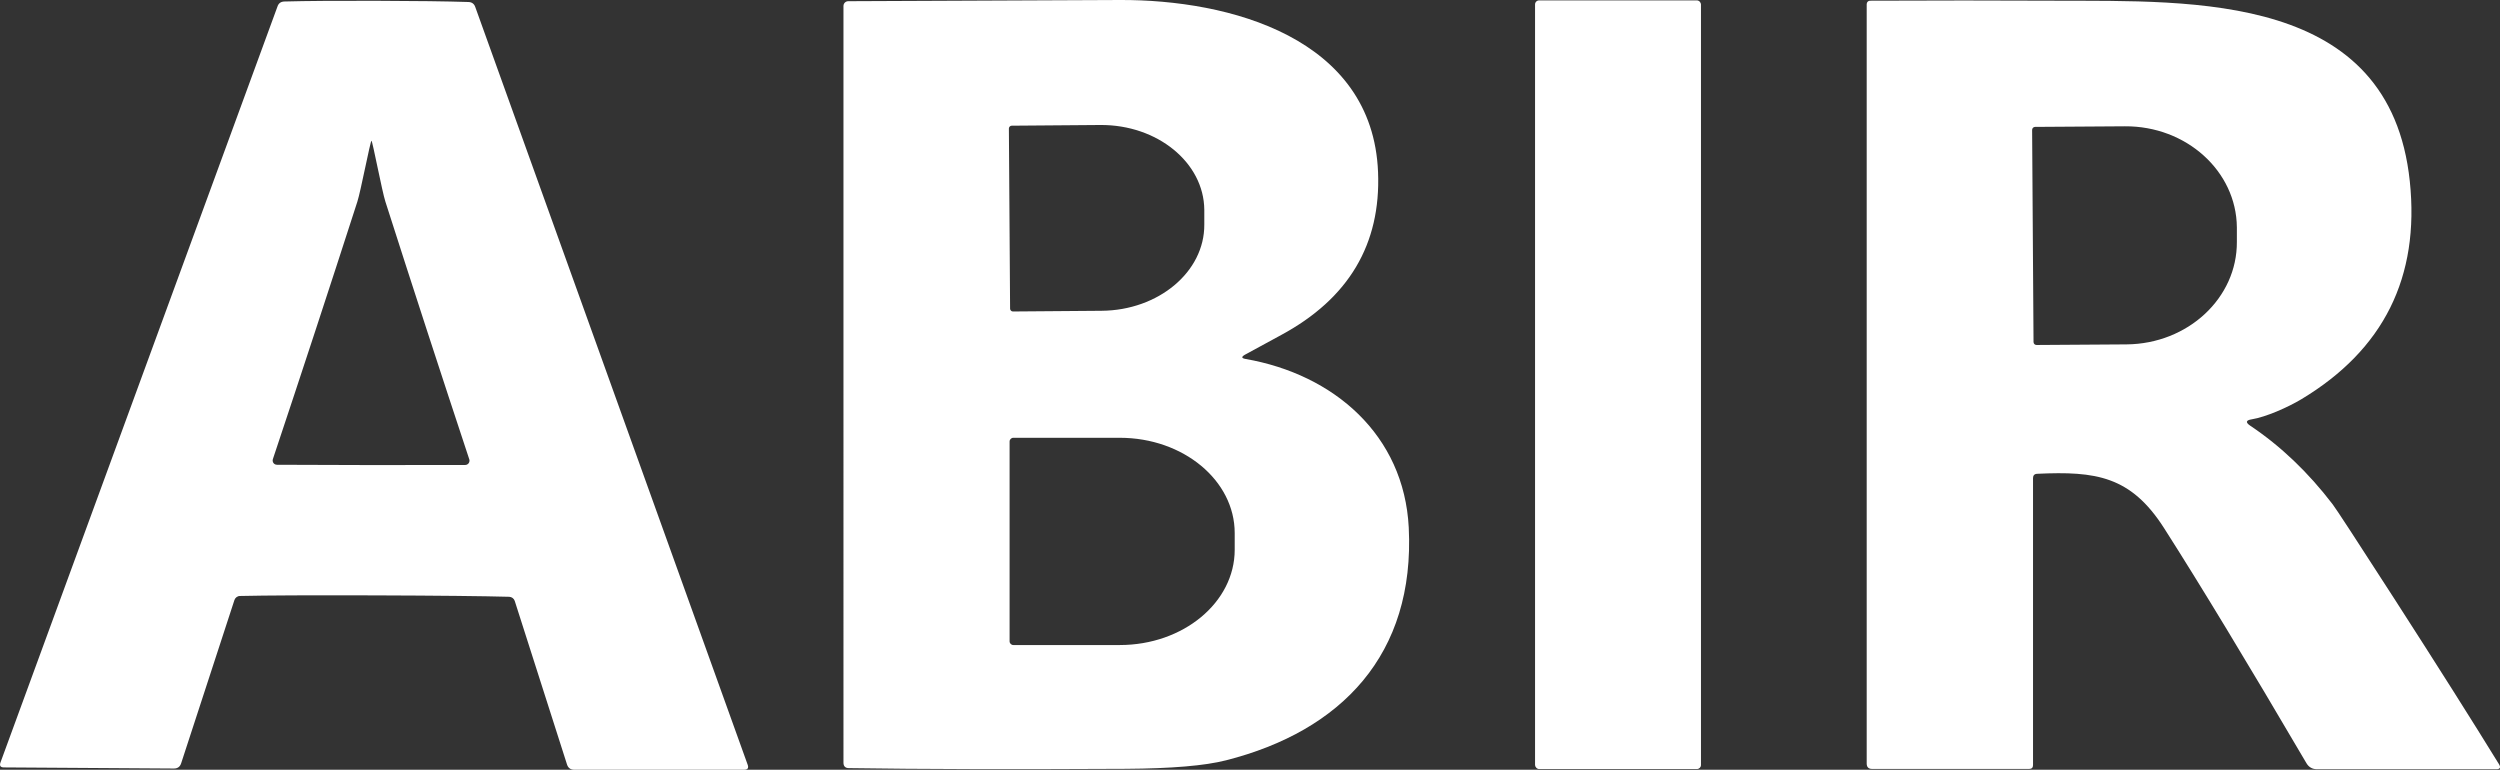 <?xml version="1.0" encoding="UTF-8"?>
<svg id="Layer_2" data-name="Layer 2" xmlns="http://www.w3.org/2000/svg" viewBox="0 0 249.21 76.73">
  <rect x="0" y="0" width="249.21" height="76.73" fill="#333333" stroke="none"/>
  <defs>
    <style>
      .cls-1 {
        fill: #fff;
        stroke-width: 0px;
      }
    </style>
  </defs>
  <g id="Layer_1-2" data-name="Layer 1">
    <g>
      <rect class="cls-1" x="153.02" y=".04" width="16.54" height="76.62" rx=".4" ry=".4"/>
      <path class="cls-1" d="M224.32,42.44c3.03,2.03,5.76,4.63,8.2,7.82.32.41,2.37,3.55,6.14,9.4,4.36,6.77,7.84,12.28,10.45,16.52.2.33.11.5-.28.5h-17.85c-.47,0-.83-.2-1.07-.61-5.87-10-10.6-17.81-14.19-23.43-3.32-5.19-6.8-5.68-12.64-5.41-.28.01-.42.16-.42.43v28.61c0,.25-.13.38-.38.38h-15.66c-.36,0-.54-.18-.54-.54V.41c0-.19.15-.34.33-.34,6.33-.03,12.5-.03,18.51,0,13.77.06,33.33-.83,35.3,18.01,1,9.54-2.6,16.78-10.8,21.71-1.37.82-3.54,1.78-4.96,2.01-.59.09-.63.31-.14.64ZM202.57,12.95l.14,21.14c0,.17.13.3.3.3,0,0,0,0,.01,0l8.96-.06c6.12-.05,11.04-4.63,11-10.23v-1.44c-.05-5.6-5.04-10.11-11.16-10.07l-8.96.06c-.16,0-.29.14-.29.3Z"/>
      <path class="cls-1" d="M37.52.08c3.91.01,6.97.05,9.17.12.35.01.58.18.69.51l27.15,75.52c.12.33,0,.5-.34.5h-16.95c-.37,0-.61-.18-.72-.53l-5.21-16.3c-.08-.24-.3-.4-.55-.41-2.57-.07-7.05-.12-13.42-.14-6.37-.02-10.85,0-13.42.06-.25,0-.47.17-.55.4l-5.31,16.27c-.11.35-.35.53-.72.53l-16.95-.11c-.35,0-.46-.17-.34-.5L27.66.65c.11-.33.34-.49.69-.5,2.2-.06,5.26-.08,9.17-.07ZM36.99,46.36c4.7,0,7.83,0,9.38-.01.24,0,.43-.19.43-.43,0-.04,0-.09-.02-.13-2.8-8.46-5.59-17.02-8.36-25.68-.33-1-1.29-6.08-1.39-6.08-.11,0-1.08,5.08-1.41,6.08-2.79,8.65-5.6,17.21-8.42,25.66-.07.23.05.47.28.54.04.01.09.02.13.02,1.55.01,4.68.02,9.38.03Z"/>
      <path class="cls-1" d="M124.15,35.78c8.83,1.54,15.81,7.58,16.28,16.81.63,12.65-6.7,20.27-18.21,23.2-2.11.54-5.43.82-9.98.85-11.21.06-20.41.04-27.62-.07-.36,0-.54-.19-.54-.54V.6c0-.27.21-.48.48-.48C100.47.05,109.5,0,111.65,0c10.9-.04,25.19,3.75,25.72,17.16.29,7.19-2.93,12.6-9.65,16.23-2.2,1.19-3.41,1.85-3.64,1.98-.35.21-.32.34.07.41ZM100.57,12.81l.12,17.96c0,.15.13.28.28.28h0l8.83-.07c5.69-.04,10.28-3.89,10.25-8.59v-1.48c-.04-4.7-4.68-8.49-10.37-8.45l-8.83.07c-.15,0-.28.13-.28.28ZM100.64,44.01v19.92c0,.2.17.37.37.37h10.61c6.33,0,11.46-4.25,11.46-9.5v-1.66c0-5.25-5.13-9.5-11.46-9.5h-10.61c-.2,0-.37.17-.37.37h0Z"/>
    </g>
  </g>
</svg>